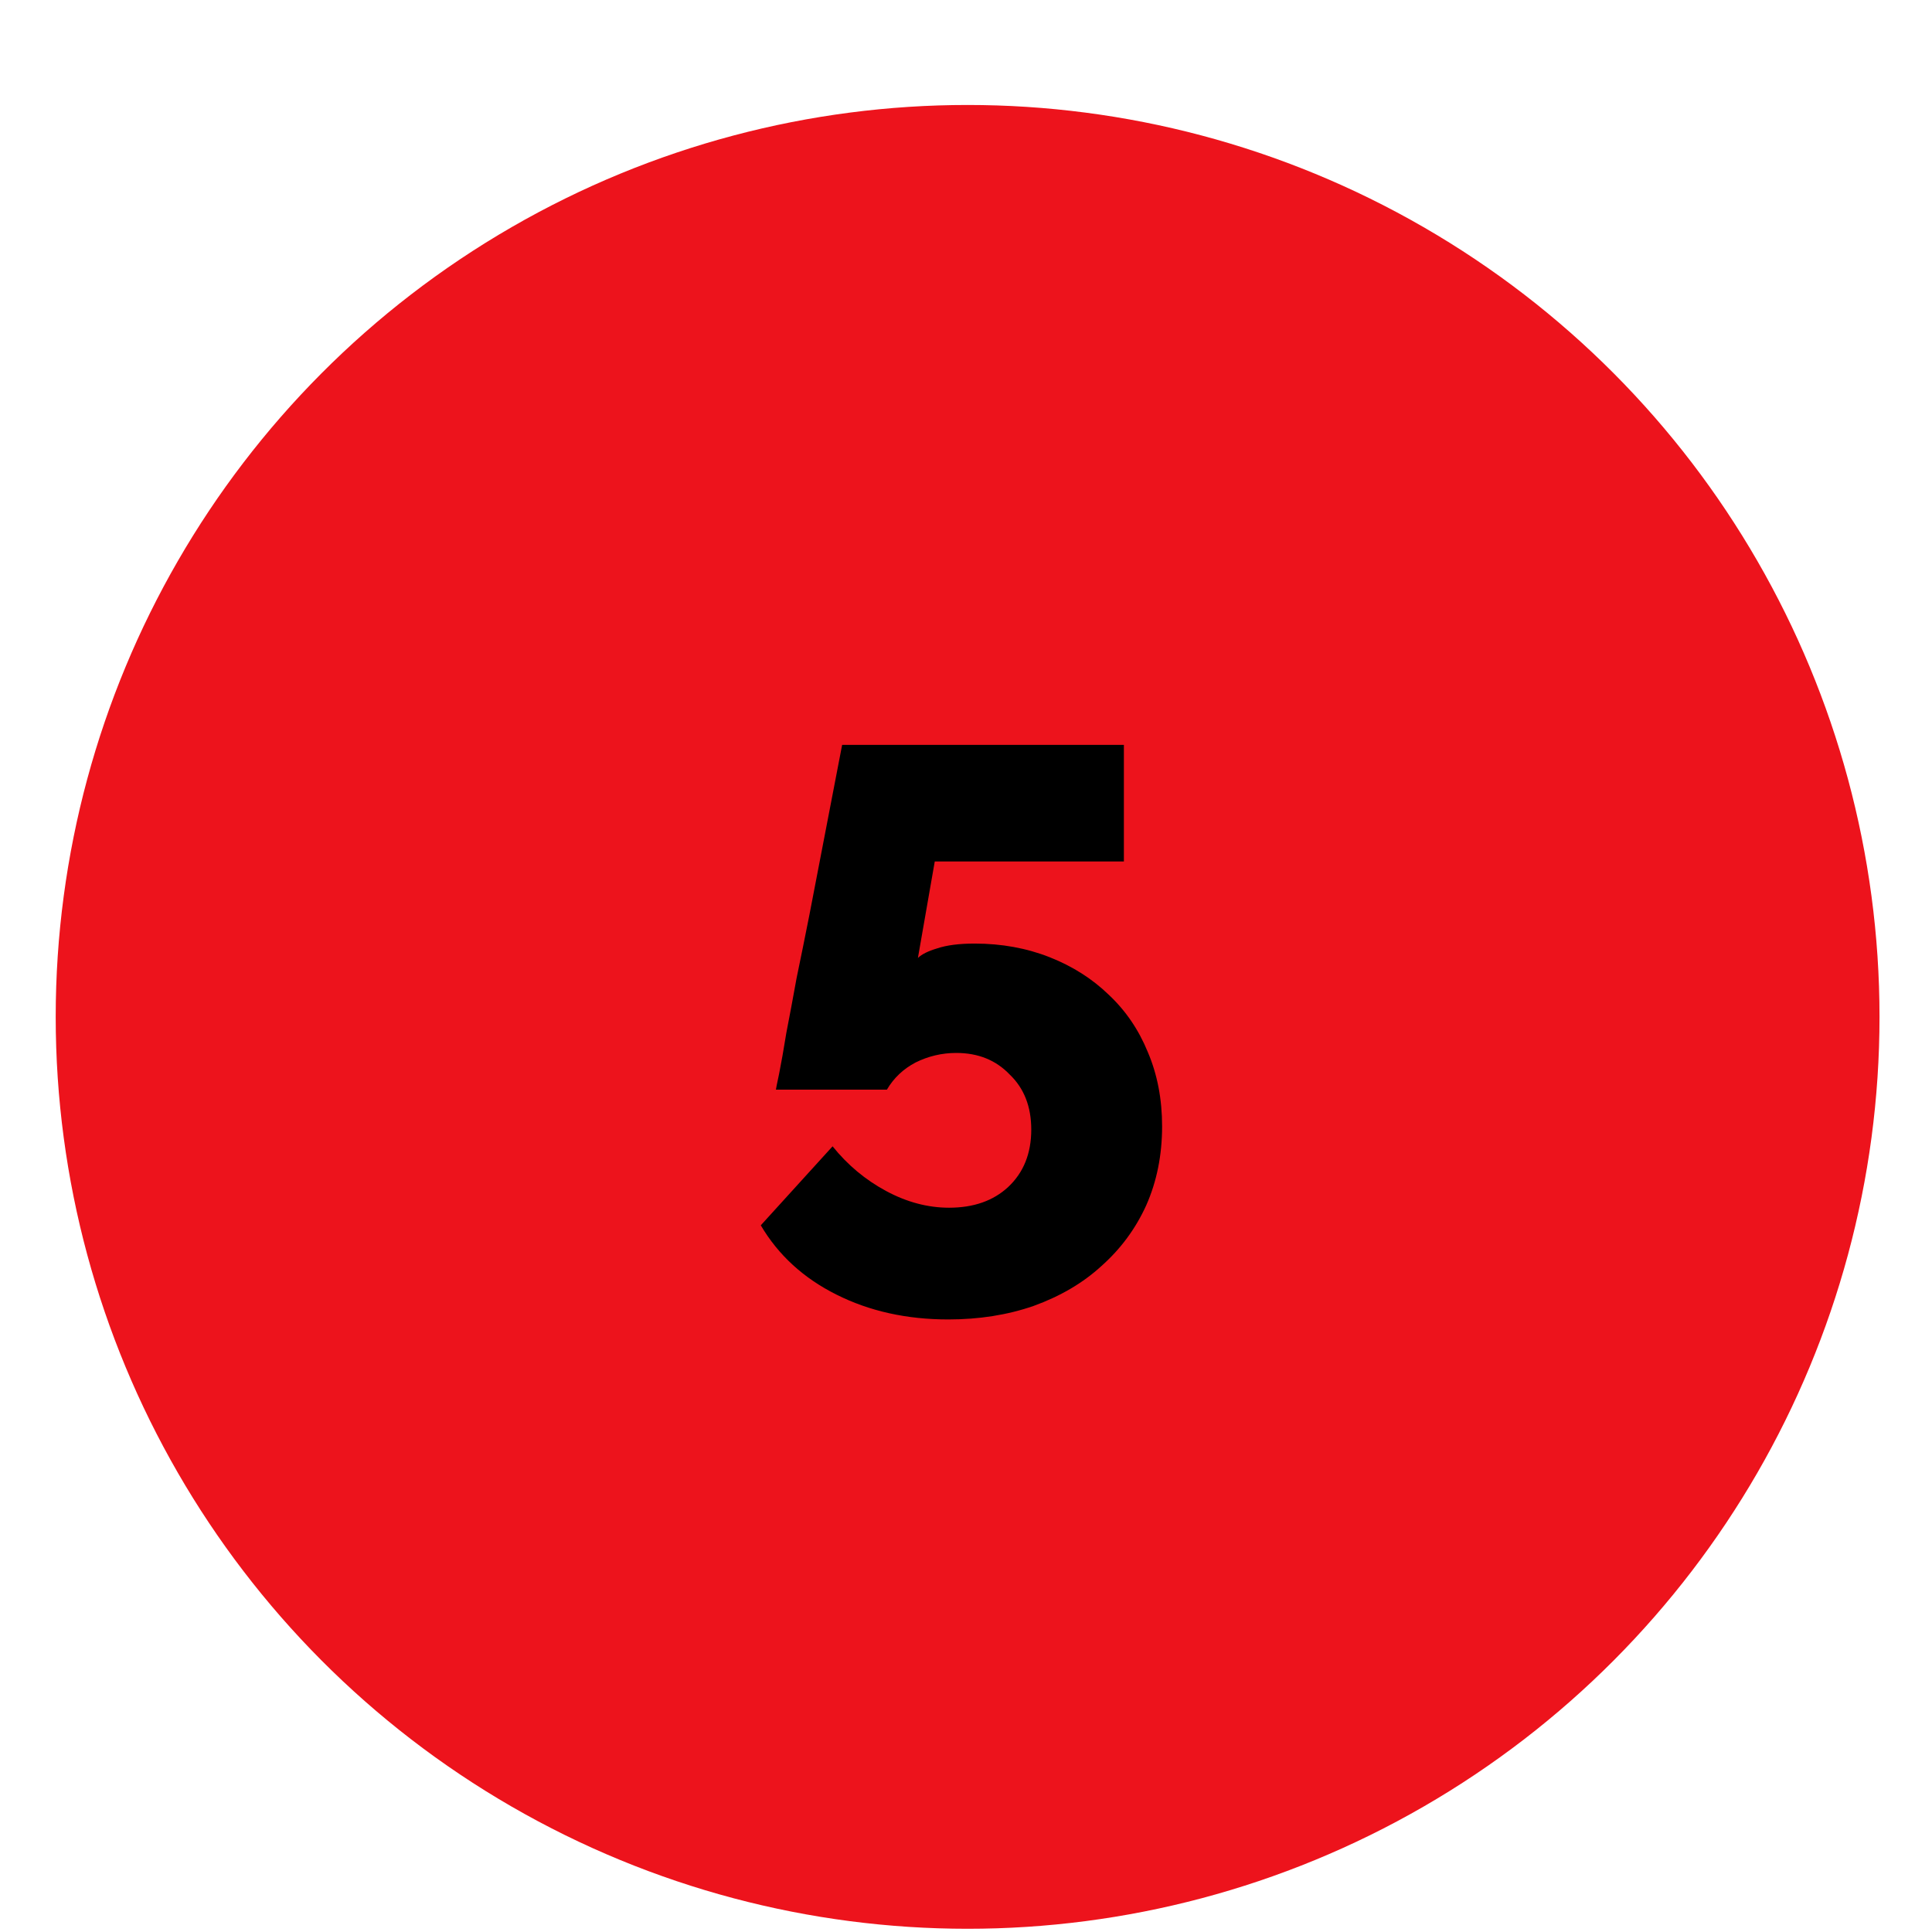 <?xml version="1.0" encoding="UTF-8"?> <svg xmlns="http://www.w3.org/2000/svg" width="18" height="18" viewBox="0 0 18 18" fill="none"><circle cx="9.015" cy="9.474" r="8.496" fill="#ED131C"></circle><path d="M9.08 8.791C9.333 8.791 9.566 8.834 9.779 8.918C9.992 9.002 10.176 9.119 10.329 9.267C10.488 9.416 10.609 9.594 10.694 9.802C10.783 10.011 10.827 10.241 10.827 10.494C10.827 10.761 10.778 11.007 10.679 11.23C10.58 11.448 10.441 11.636 10.262 11.795C10.089 11.954 9.878 12.077 9.63 12.167C9.388 12.251 9.122 12.293 8.835 12.293C8.448 12.293 8.101 12.216 7.794 12.062C7.487 11.909 7.251 11.693 7.088 11.416L7.757 10.68C7.896 10.853 8.062 10.992 8.255 11.096C8.448 11.2 8.644 11.252 8.842 11.252C9.07 11.252 9.254 11.188 9.393 11.059C9.536 10.925 9.608 10.747 9.608 10.524C9.608 10.31 9.541 10.139 9.407 10.011C9.279 9.877 9.113 9.81 8.909 9.81C8.776 9.81 8.649 9.84 8.53 9.899C8.416 9.959 8.327 10.043 8.263 10.152H7.229C7.229 10.147 7.239 10.097 7.259 10.003C7.279 9.904 7.301 9.778 7.326 9.624C7.356 9.47 7.388 9.299 7.422 9.111C7.462 8.918 7.502 8.722 7.541 8.524C7.631 8.058 7.732 7.53 7.846 6.94H10.471V8.026H8.709L8.552 8.925C8.587 8.891 8.647 8.861 8.731 8.836C8.82 8.806 8.937 8.791 9.08 8.791Z" fill="black"></path></svg> 